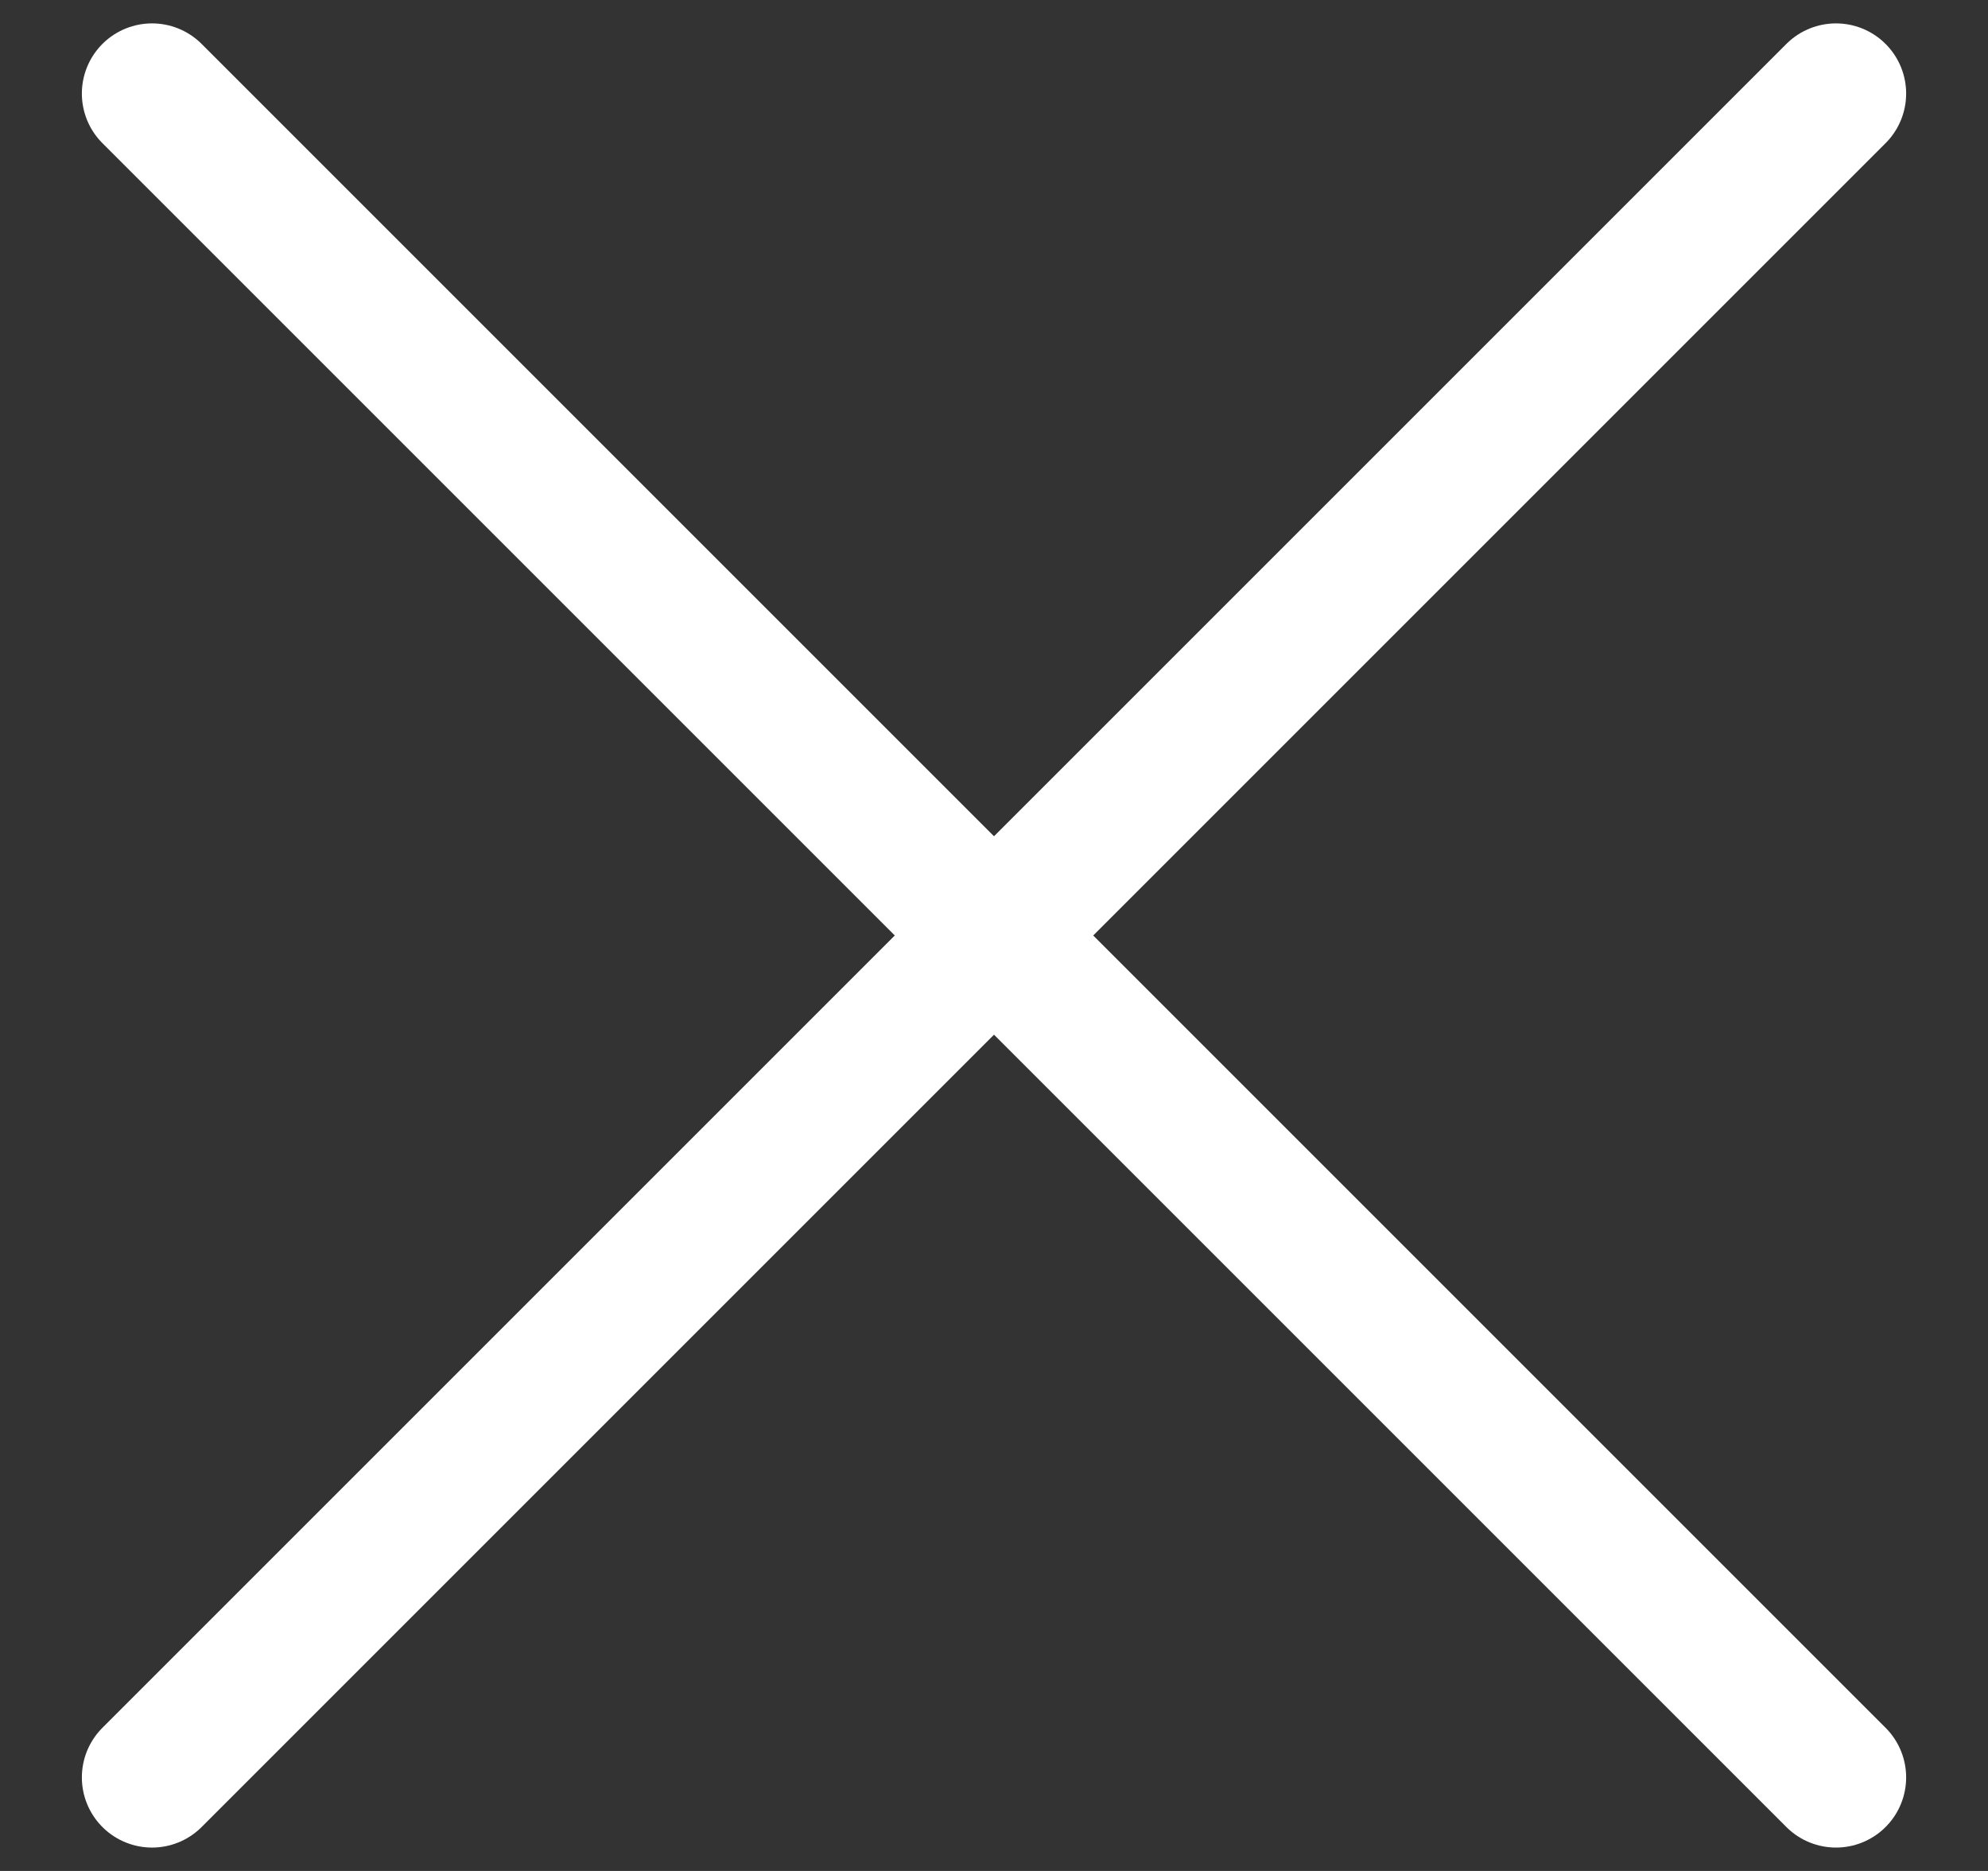 <svg width="17" height="16" viewBox="0 0 17 16" fill="none" xmlns="http://www.w3.org/2000/svg">
<rect x="0" y="0" width="17" height="16" fill="#333333" stroke="none"/>
<path d="M15.7 15.2L1.3 0.8" stroke="white" stroke-width="1.2" stroke-linecap="round" stroke-linejoin="round"/>
<path d="M1.3 15.2L15.7 0.8" stroke="white" stroke-width="1.2" stroke-linecap="round" stroke-linejoin="round"/>
</svg>
